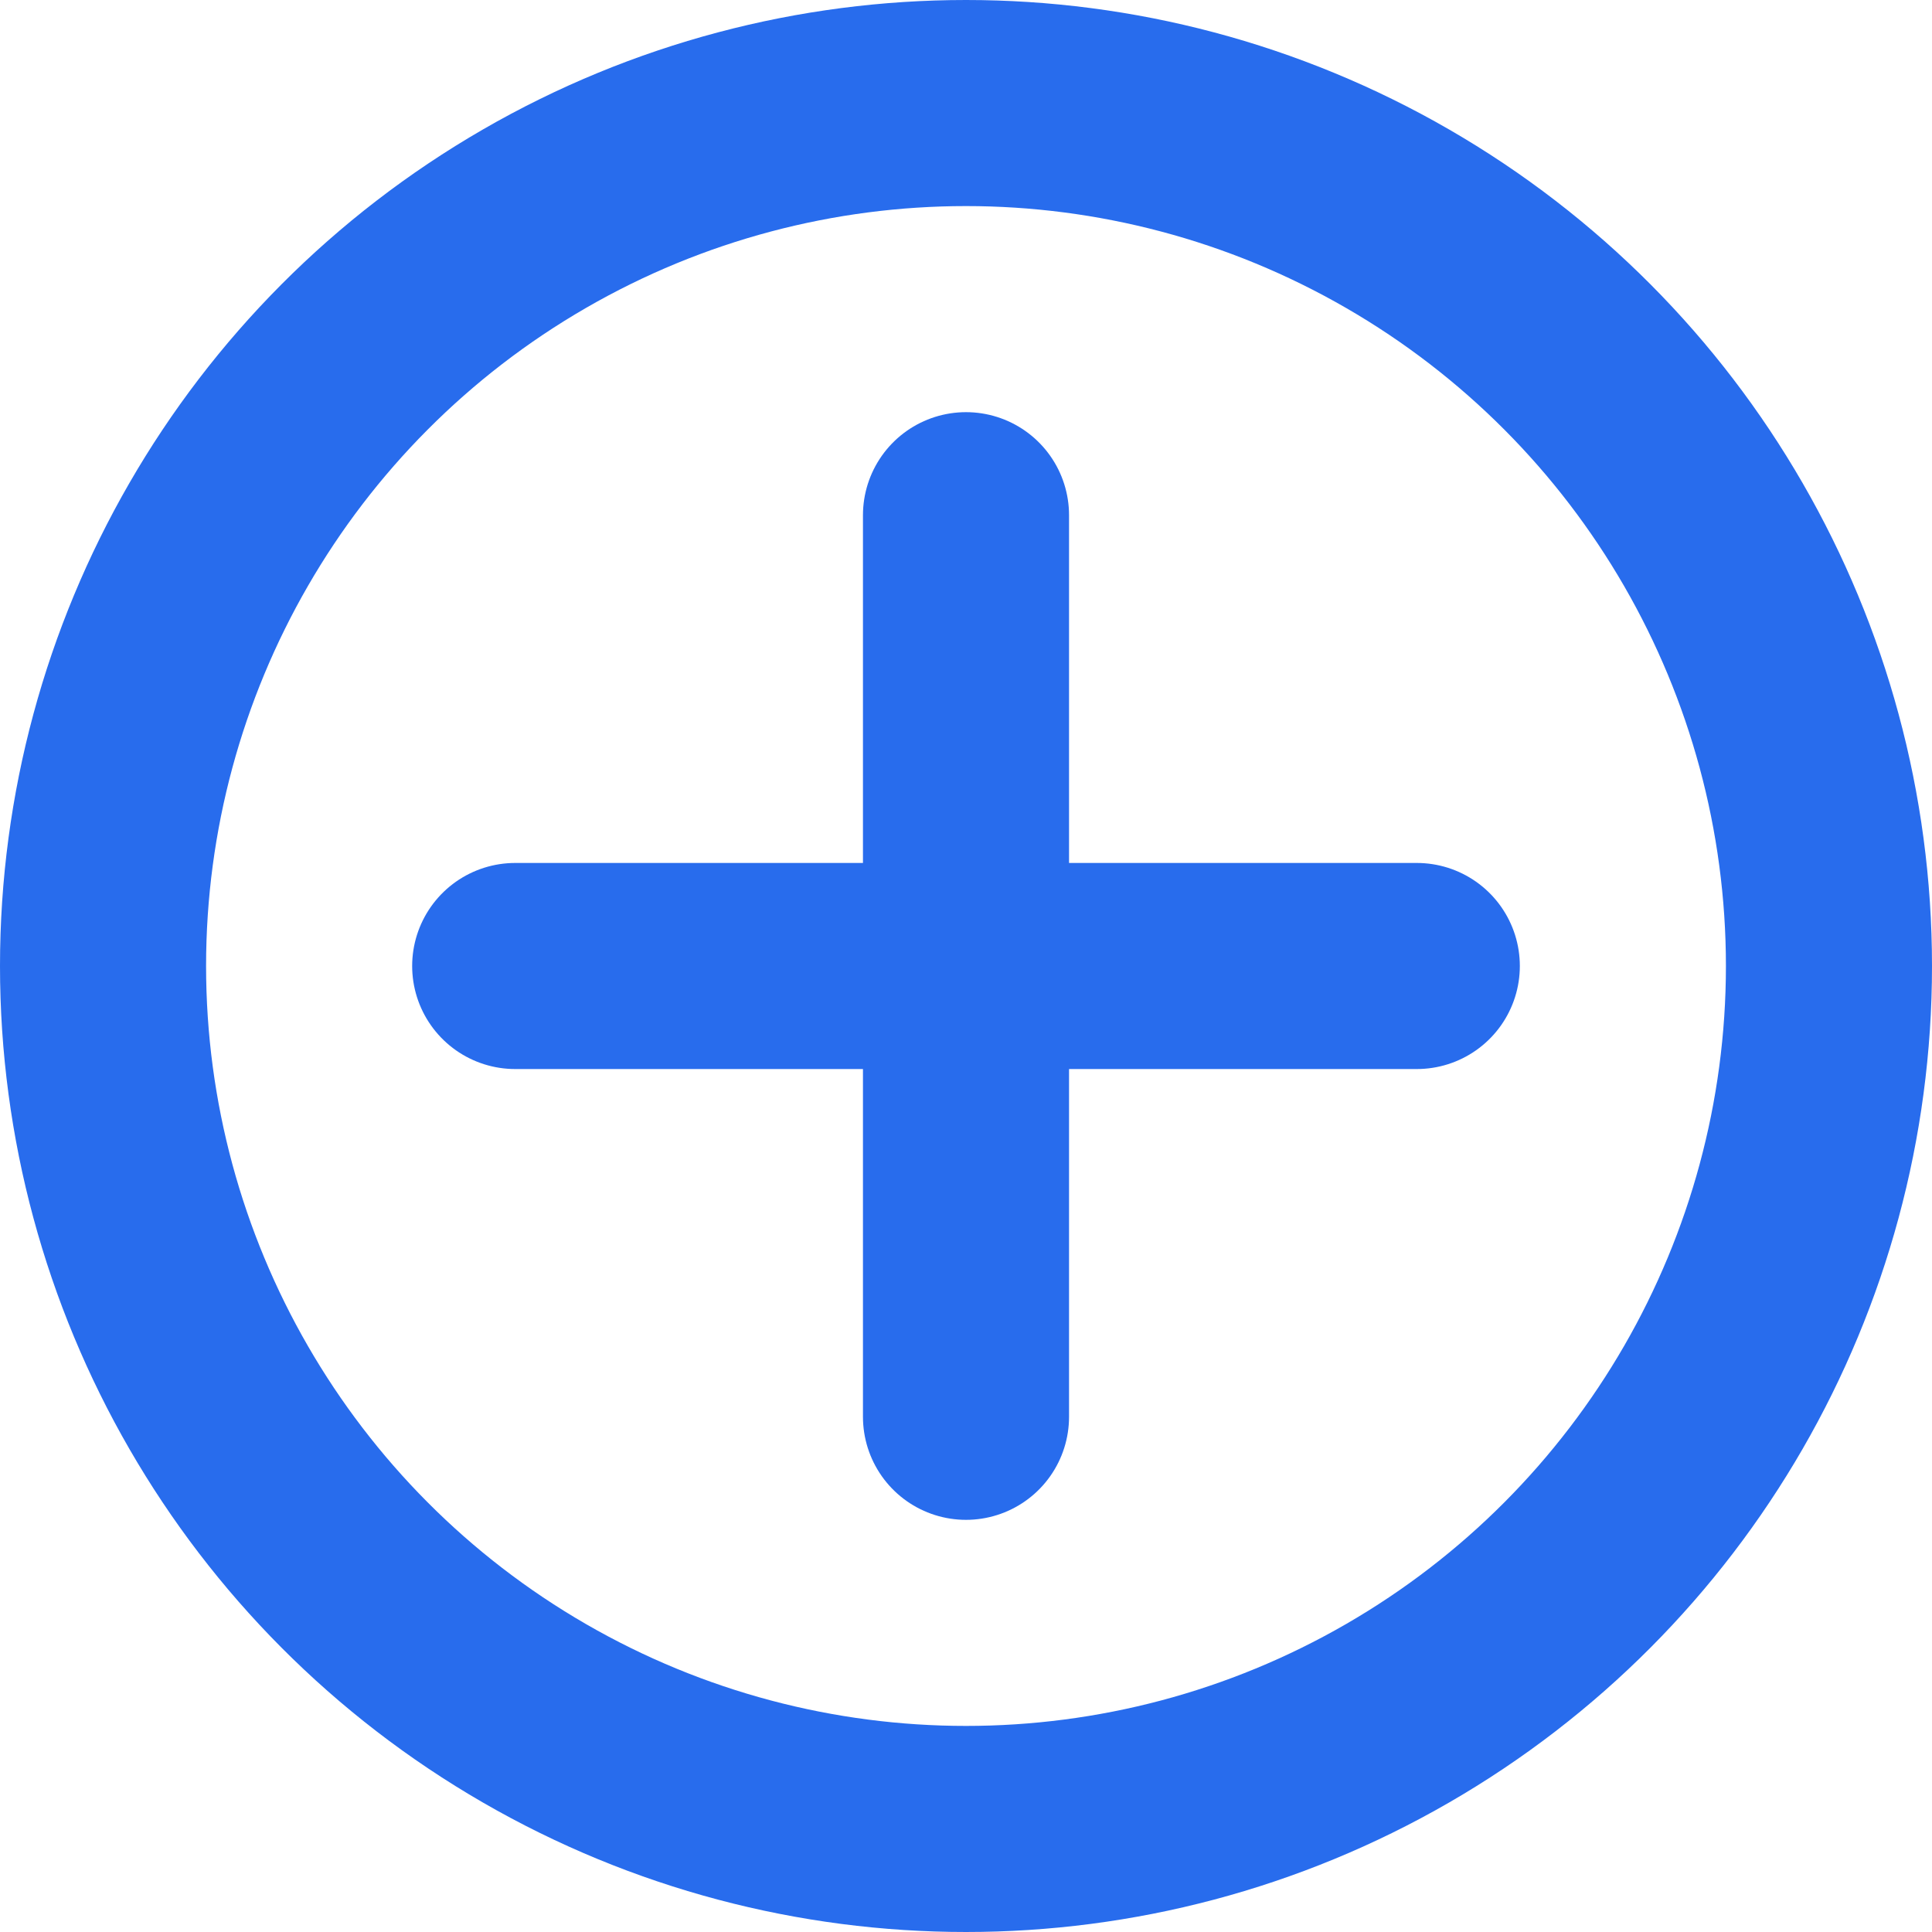 <?xml version="1.0" encoding="UTF-8"?> <svg xmlns="http://www.w3.org/2000/svg" viewBox="0 0 37.5 37.5"> <defs> <style>.cls-1{fill:none;stroke:#286ced;stroke-linecap:round;stroke-linejoin:round;stroke-width:4px;}</style> </defs> <title>plus</title> <g id="Layer_2" data-name="Layer 2"> <g id="Layer_1-2" data-name="Layer 1"> <circle class="cls-1" cx="18.75" cy="18.75" r="16.75"></circle> <line class="cls-1" x1="18.75" y1="10" x2="18.75" y2="27.5"></line> <line class="cls-1" x1="10" y1="18.75" x2="27.5" y2="18.75"></line> </g> </g> </svg> 